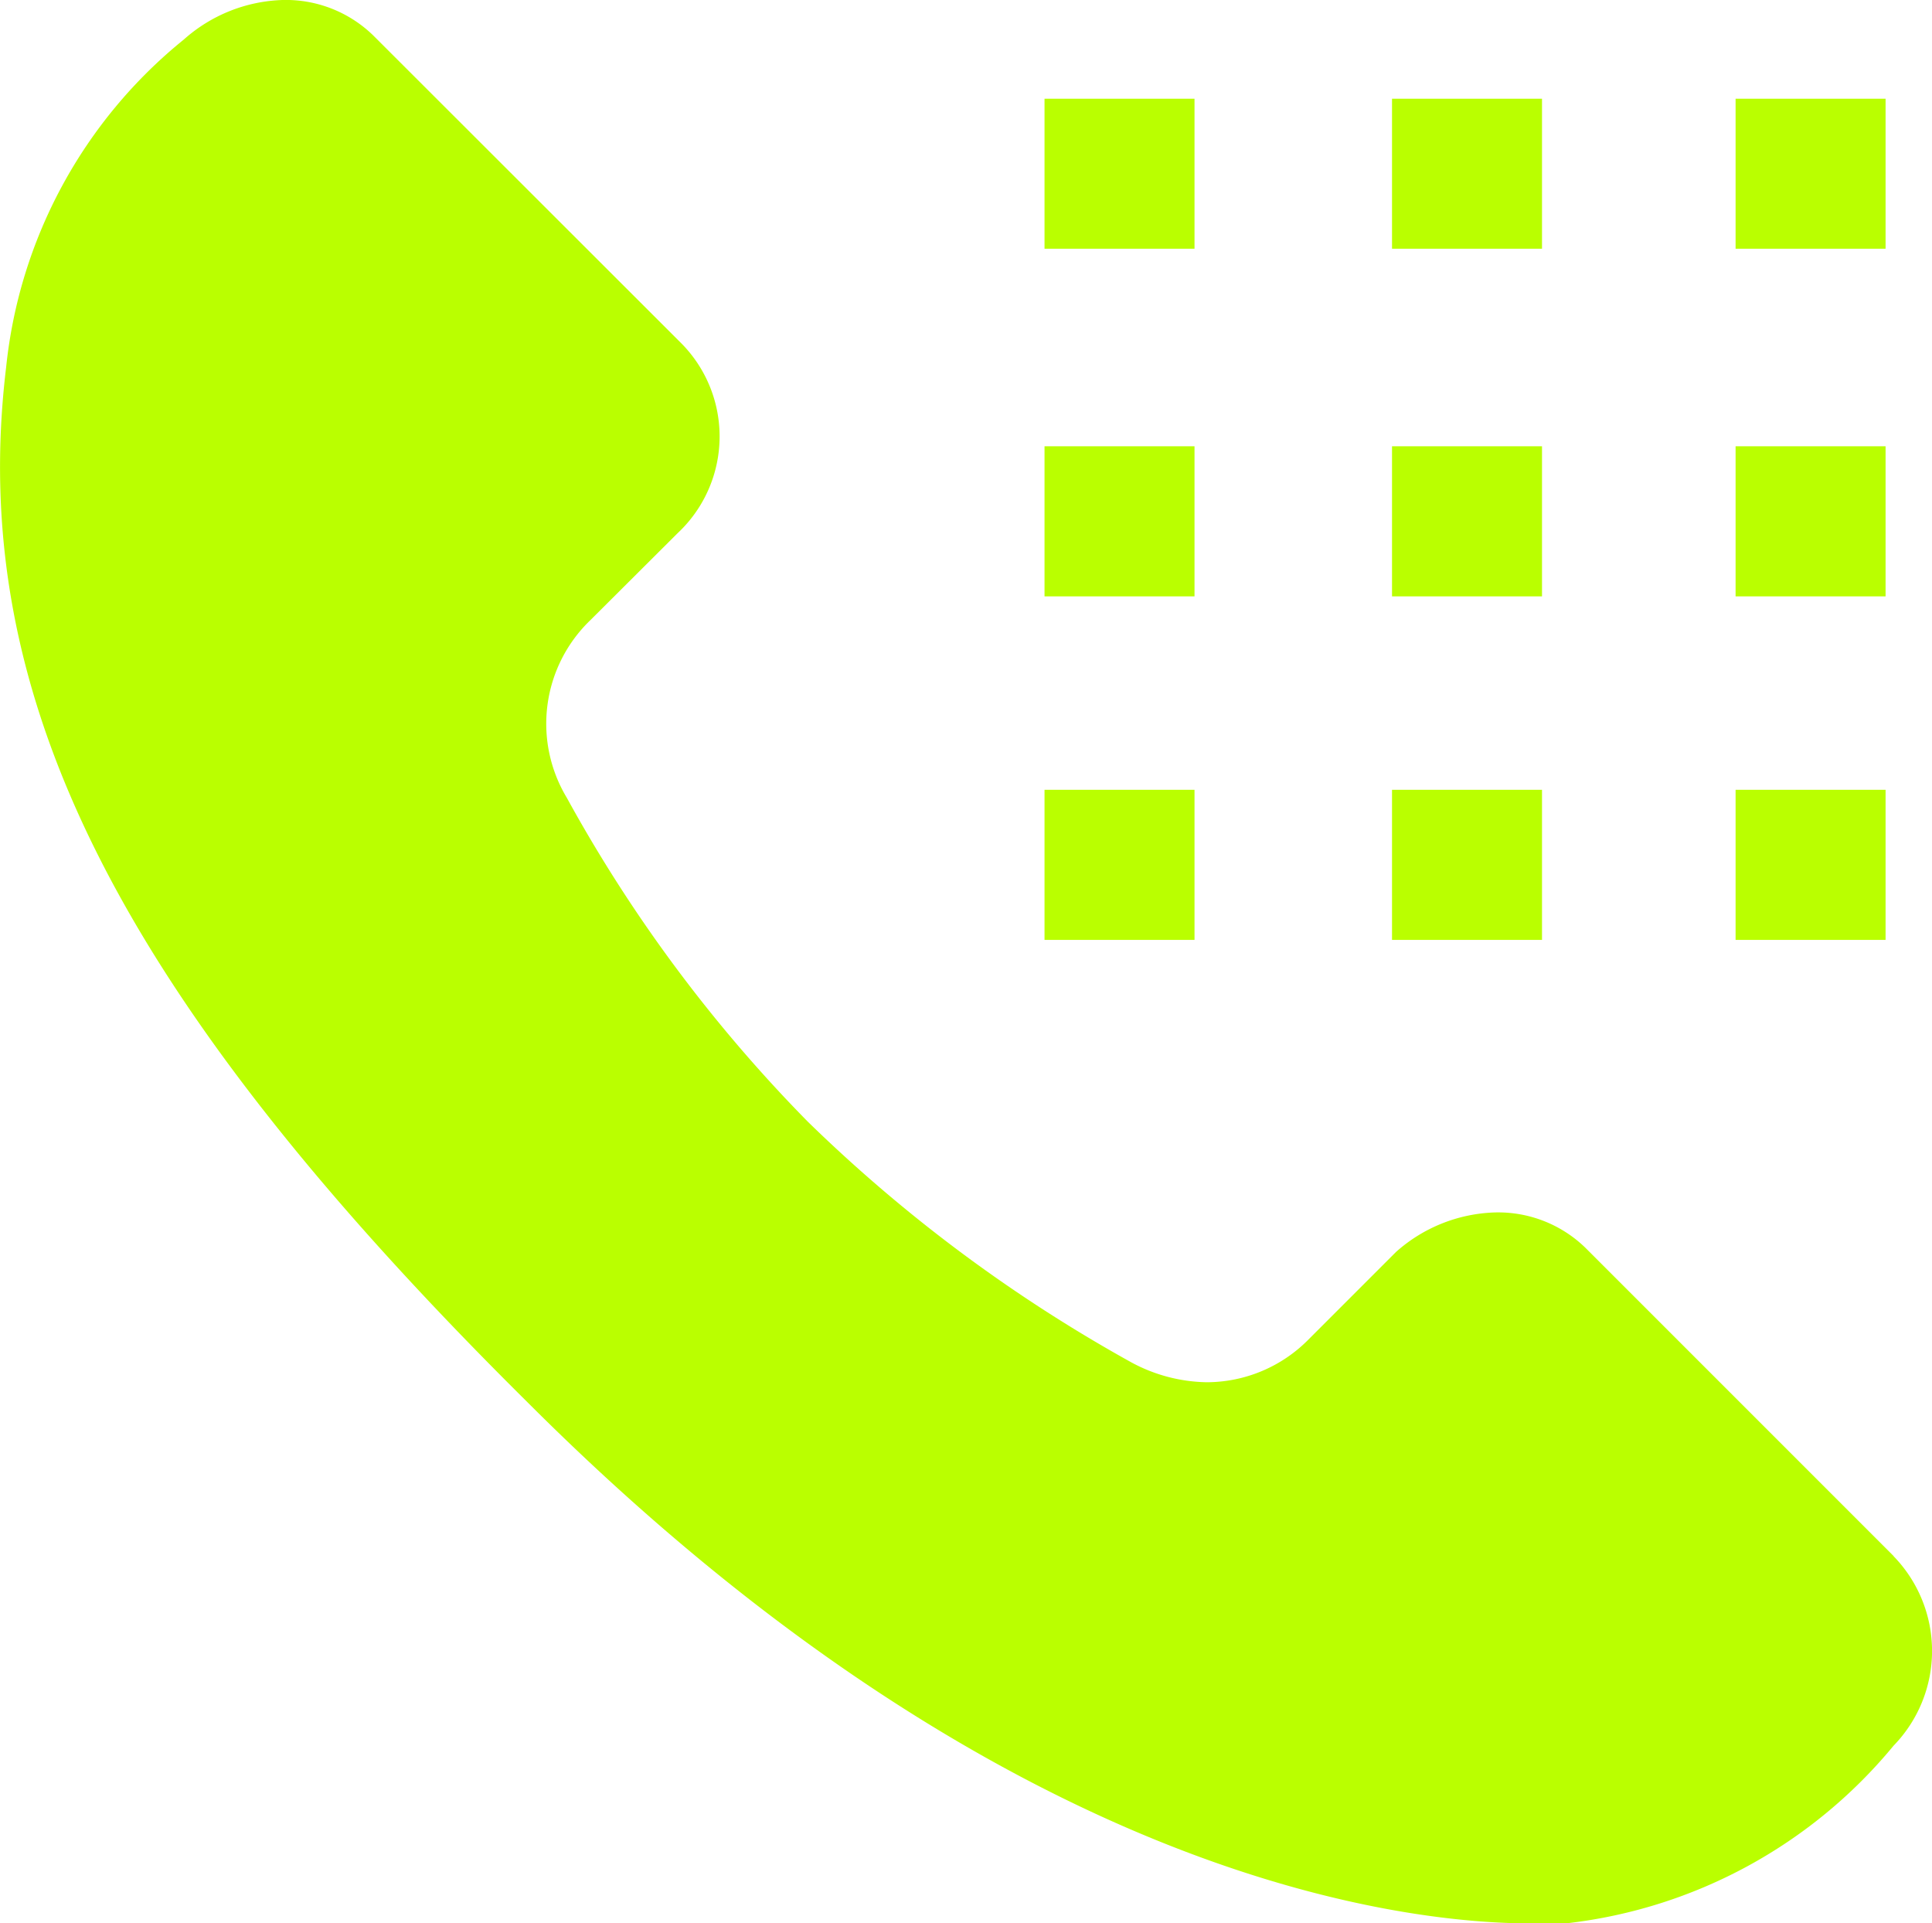 <?xml version="1.0" encoding="UTF-8"?>
<svg xmlns="http://www.w3.org/2000/svg" xmlns:xlink="http://www.w3.org/1999/xlink" id="Composant_14_1" data-name="Composant 14 – 1" width="21.099" height="21" viewBox="0 0 21.099 21">
  <defs>
    <clipPath id="clip-path">
      <rect id="Rectangle_3544" data-name="Rectangle 3544" width="21.099" height="21" fill="#baff00"></rect>
    </clipPath>
  </defs>
  <rect id="Rectangle_3535" data-name="Rectangle 3535" width="1.638" height="1.639" transform="translate(11.407 4.873)" fill="#baff00"></rect>
  <rect id="Rectangle_3536" data-name="Rectangle 3536" width="1.638" height="1.638" transform="translate(15.202 1.078)" fill="#baff00"></rect>
  <rect id="Rectangle_3537" data-name="Rectangle 3537" width="1.638" height="1.638" transform="translate(11.407 1.078)" fill="#baff00"></rect>
  <rect id="Rectangle_3538" data-name="Rectangle 3538" width="1.638" height="1.639" transform="translate(15.202 8.624)" fill="#baff00"></rect>
  <rect id="Rectangle_3539" data-name="Rectangle 3539" width="1.638" height="1.639" transform="translate(15.202 4.873)" fill="#baff00"></rect>
  <rect id="Rectangle_3540" data-name="Rectangle 3540" width="1.638" height="1.639" transform="translate(18.954 4.873)" fill="#baff00"></rect>
  <g id="Groupe_13824" data-name="Groupe 13824">
    <g id="Groupe_13823" data-name="Groupe 13823" clip-path="url(#clip-path)">
      <path id="Tracé_12273" data-name="Tracé 12273" d="M20.679,16.99l-3.363-3.363a1.366,1.366,0,0,0-.992-.388,1.7,1.7,0,0,0-1.078.431l-.949.949a1.565,1.565,0,0,1-1.121.474,1.786,1.786,0,0,1-.819-.216,16.516,16.516,0,0,1-3.536-2.63A16.044,16.044,0,0,1,6.19,8.711,1.568,1.568,0,0,1,6.449,6.77L7.4,5.822a1.446,1.446,0,0,0,.044-2.07L4.077.388A1.368,1.368,0,0,0,3.085,0,1.7,1.7,0,0,0,2.007.432,5.3,5.3,0,0,0,.067,4.01c-.431,3.579,1.207,6.856,5.692,11.3,5.3,5.3,9.7,5.692,10.953,5.692H17.1a5.423,5.423,0,0,0,3.579-1.94,1.484,1.484,0,0,0,0-2.07" transform="translate(0 0)" fill="#baff00"></path>
      <rect id="Rectangle_3541" data-name="Rectangle 3541" width="1.638" height="1.639" transform="translate(18.954 8.624)" fill="#baff00"></rect>
      <rect id="Rectangle_3542" data-name="Rectangle 3542" width="1.638" height="1.638" transform="translate(18.954 1.078)" fill="#baff00"></rect>
      <rect id="Rectangle_3543" data-name="Rectangle 3543" width="1.638" height="1.639" transform="translate(11.407 8.624)" fill="#baff00"></rect>
    </g>
  </g>
</svg>
